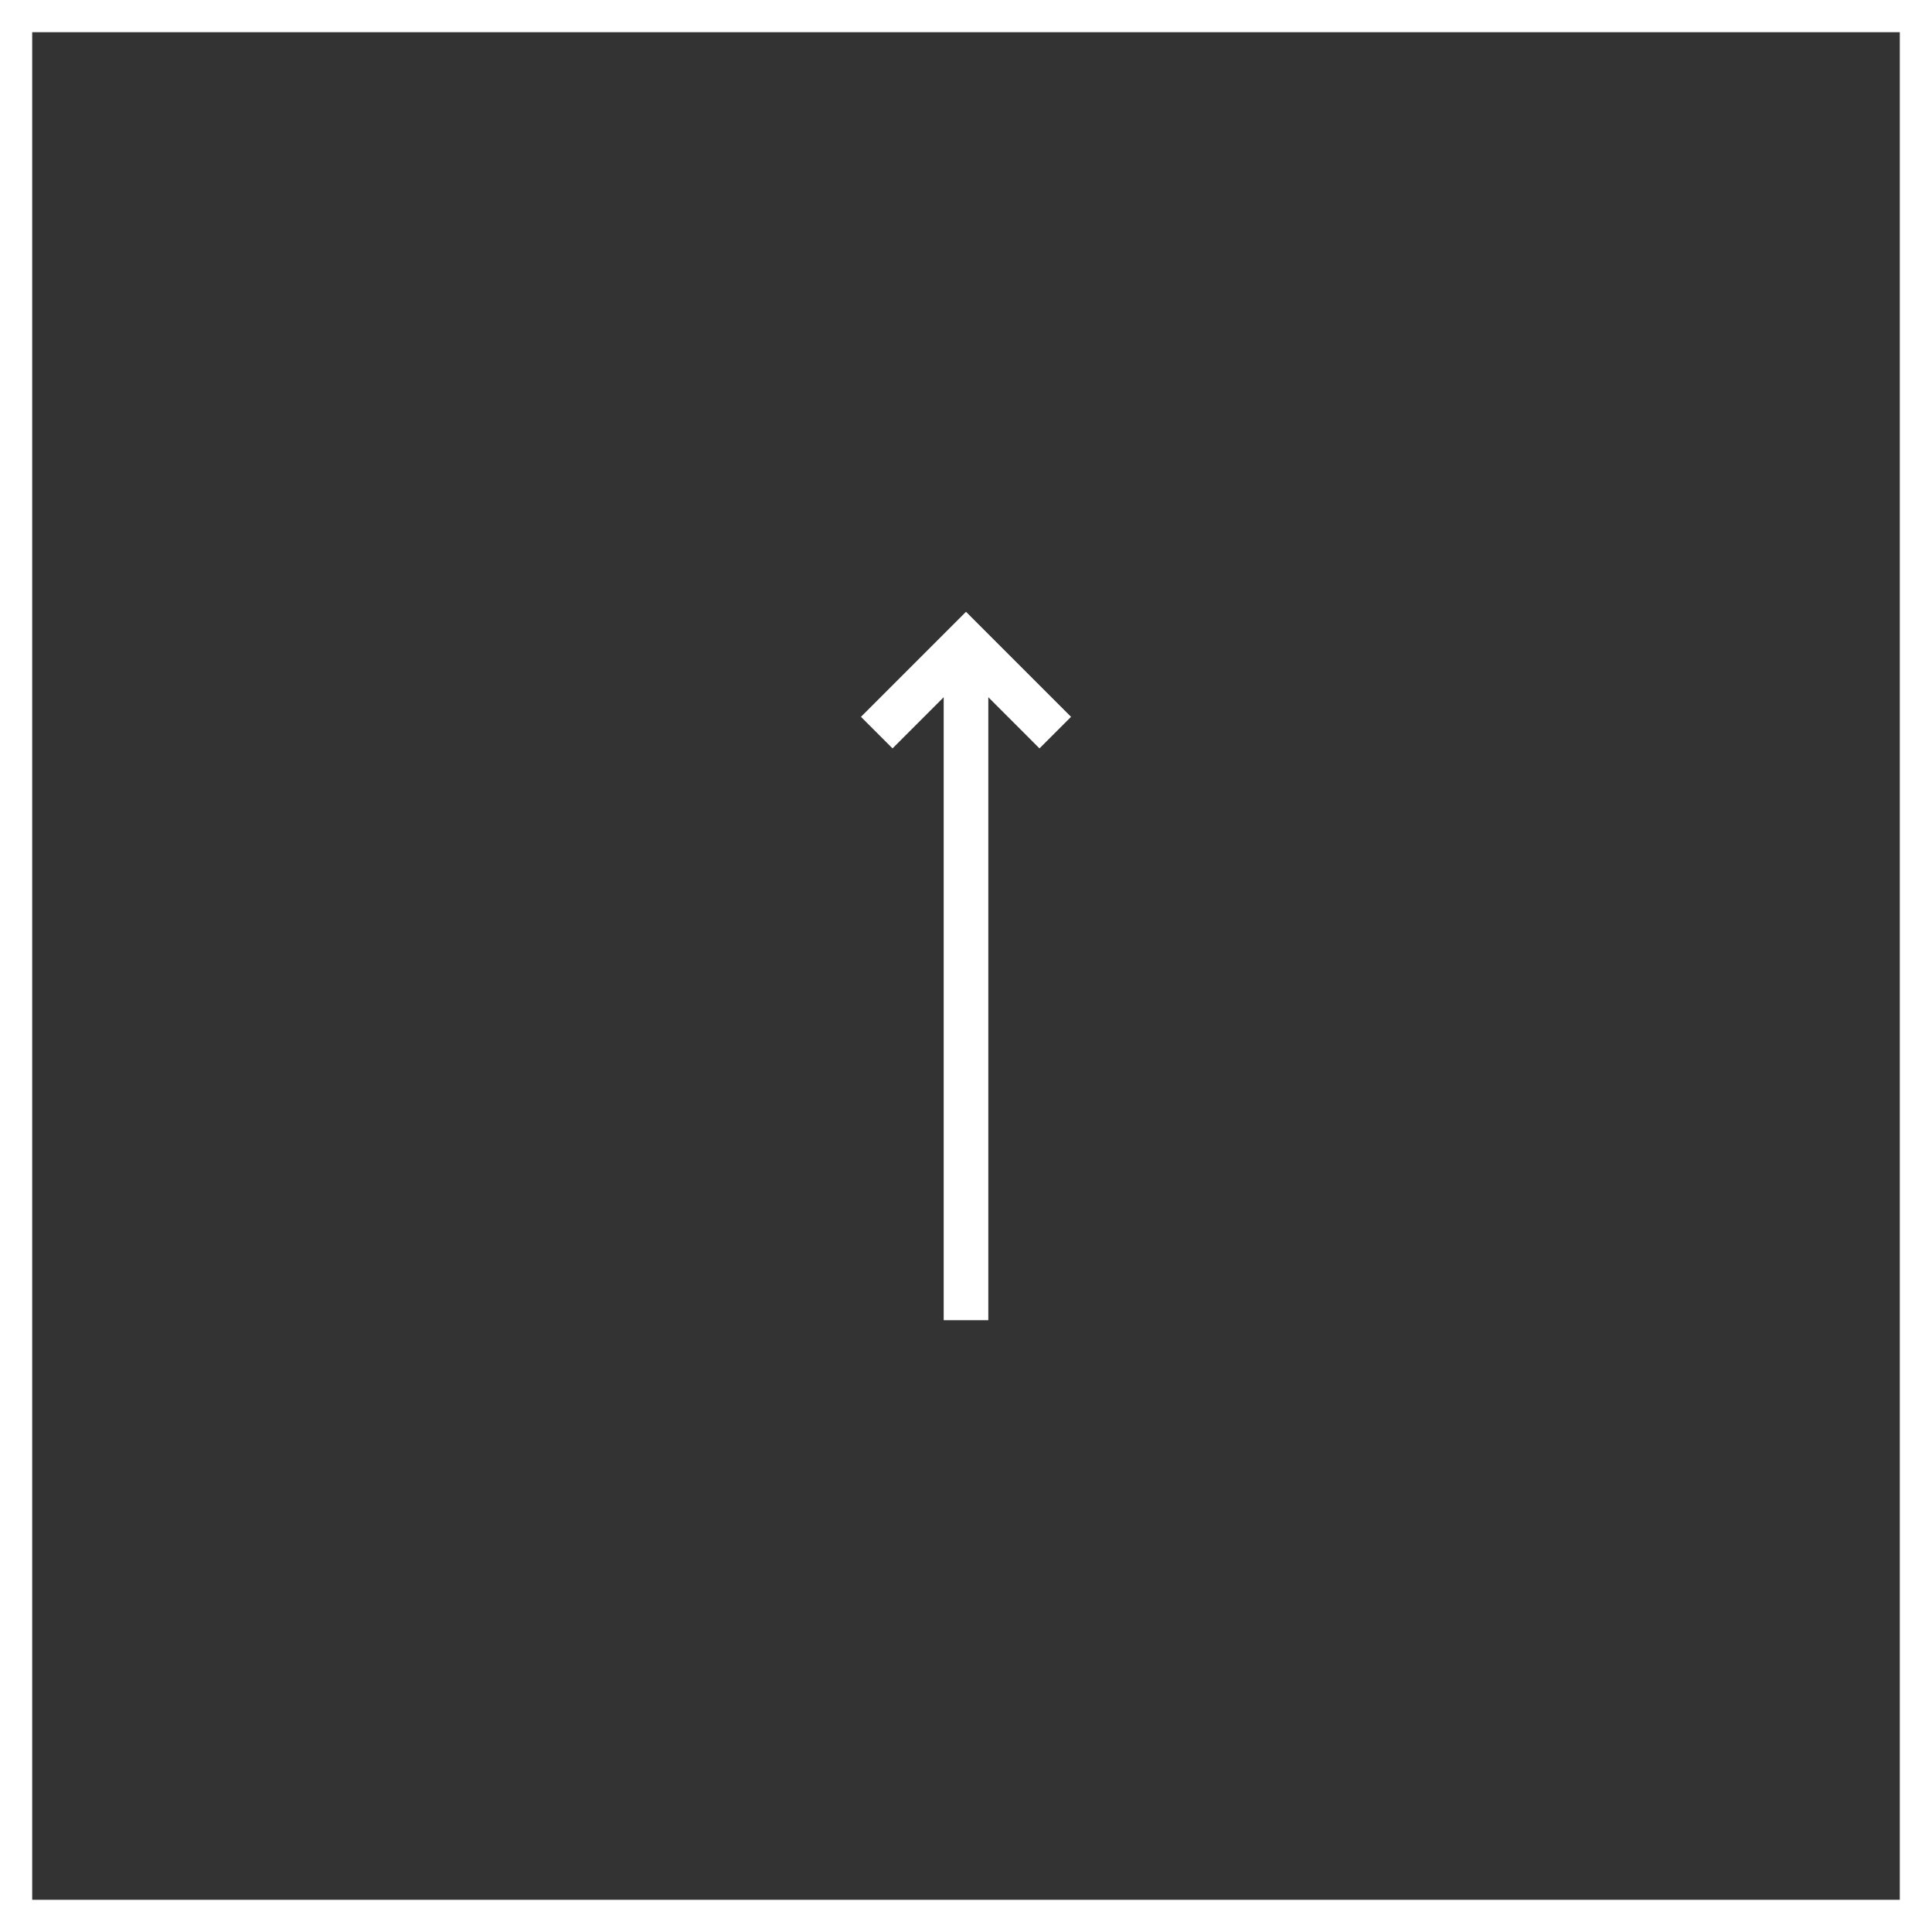 <?xml version="1.0" encoding="UTF-8"?> <svg xmlns="http://www.w3.org/2000/svg" width="60" height="60" viewBox="0 0 60 60" fill="none"><rect x="0" y="0" width="60" height="60" fill="#333333" stroke="none"/> <rect x="0.5" y="0.5" width="59" height="59" stroke="white"></rect> <g clip-path="url(#clip0)"> <path d="M26.738 22.262L27.718 23.242L29.307 21.653L29.307 41L30.693 41L30.693 21.653L32.282 23.242L33.262 22.262L30 19L26.738 22.262Z" fill="white"></path> </g> <defs> <clipPath id="clip0"> <rect width="22" height="22" fill="white" transform="translate(19 41) rotate(-90)"></rect> </clipPath> </defs> </svg> 